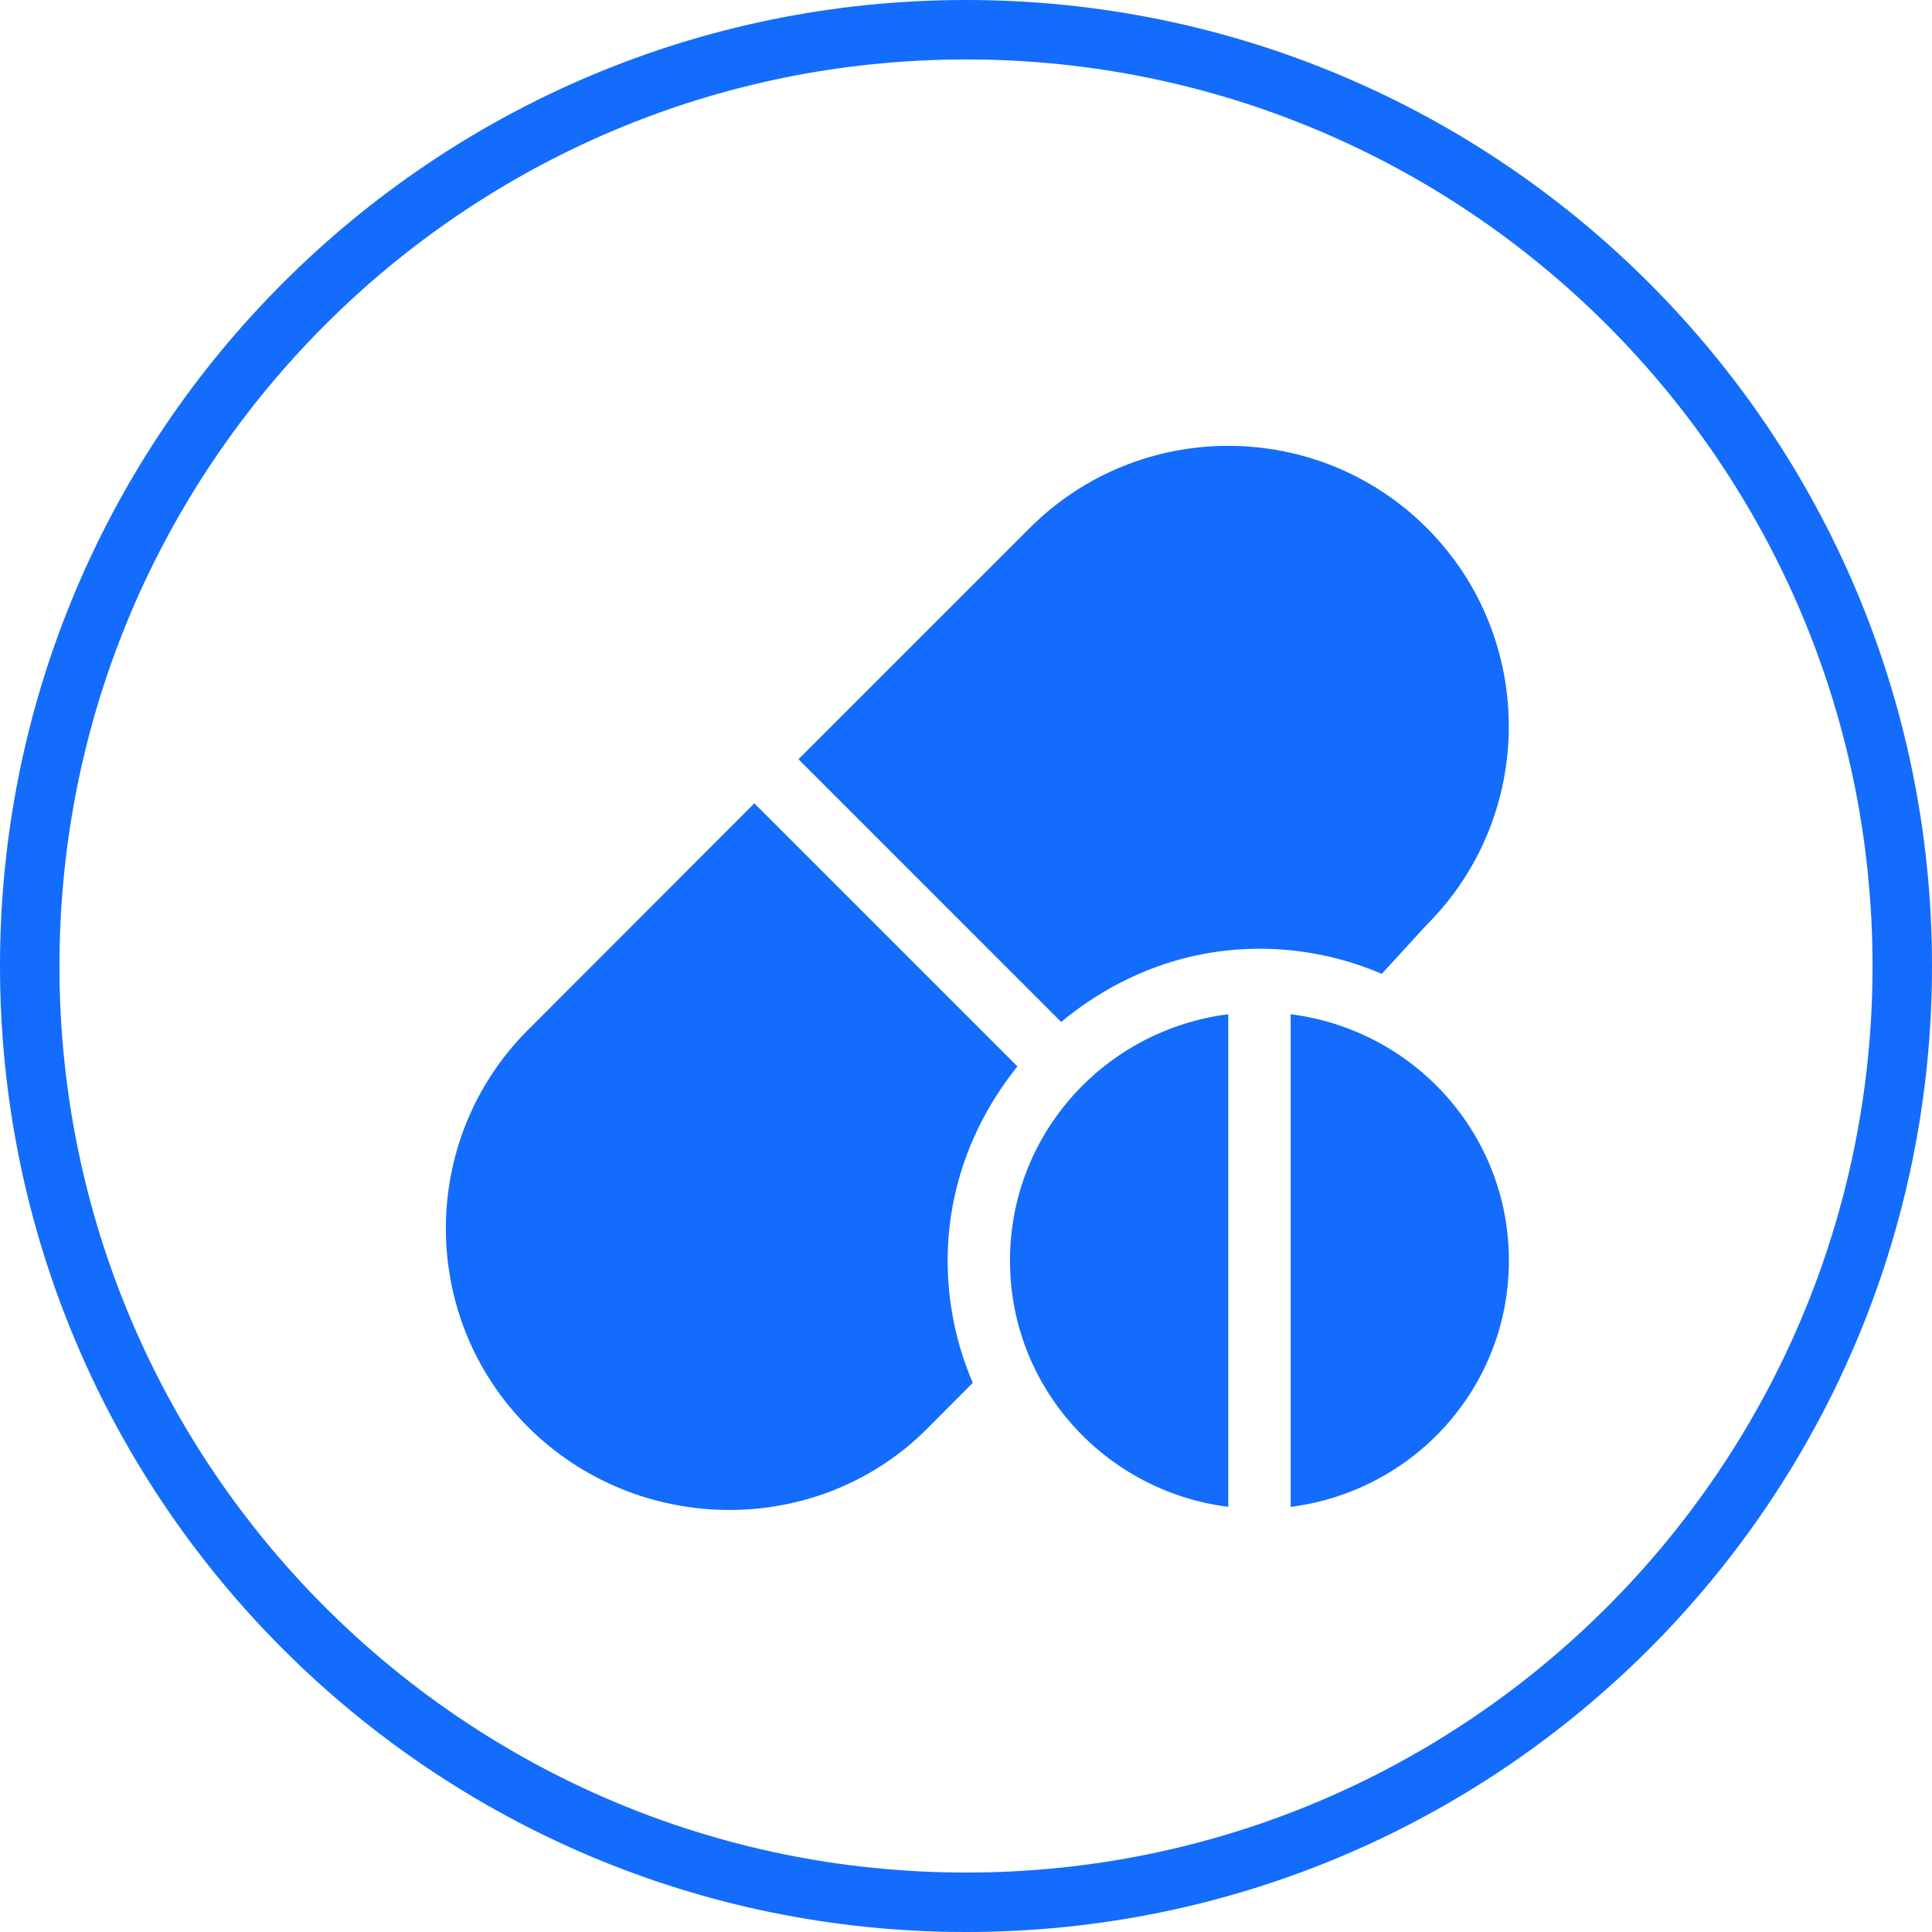 <svg width="65" height="65" viewBox="0 0 65 65" fill="none" xmlns="http://www.w3.org/2000/svg">
<path fill-rule="evenodd" clip-rule="evenodd" d="M63 32.5C63 49.345 49.345 63 32.5 63C15.655 63 2 49.345 2 32.5C2 15.655 15.655 2 32.5 2C49.345 2 63 15.655 63 32.5ZM65 32.5C65 50.449 50.449 65 32.5 65C14.551 65 0 50.449 0 32.5C0 14.551 14.551 0 32.5 0C50.449 0 65 14.551 65 32.5ZM48.001 17.76C44.32 14.08 38.331 14.08 34.649 17.76L26.864 25.544L35.702 34.383C37.522 32.868 39.828 31.919 42.374 31.919C43.835 31.919 45.225 32.223 46.489 32.764L48.001 31.113C51.682 27.432 51.682 21.442 48.001 17.76ZM34.23 35.878L25.38 27.027L17.761 34.654C14.08 38.334 14.08 44.325 17.761 48.006C21.442 51.686 27.501 51.756 31.183 48.076L32.728 46.524C32.186 45.26 31.883 43.87 31.883 42.409C31.883 39.928 32.785 37.676 34.23 35.878ZM41.324 50.696C37.19 50.175 33.98 46.685 33.98 42.41C33.98 38.134 37.19 34.645 41.324 34.123V50.696ZM43.422 34.123V50.697C47.556 50.175 50.765 46.686 50.765 42.41C50.765 38.134 47.556 34.645 43.422 34.123Z" fill="#136CFB"/>
</svg>
